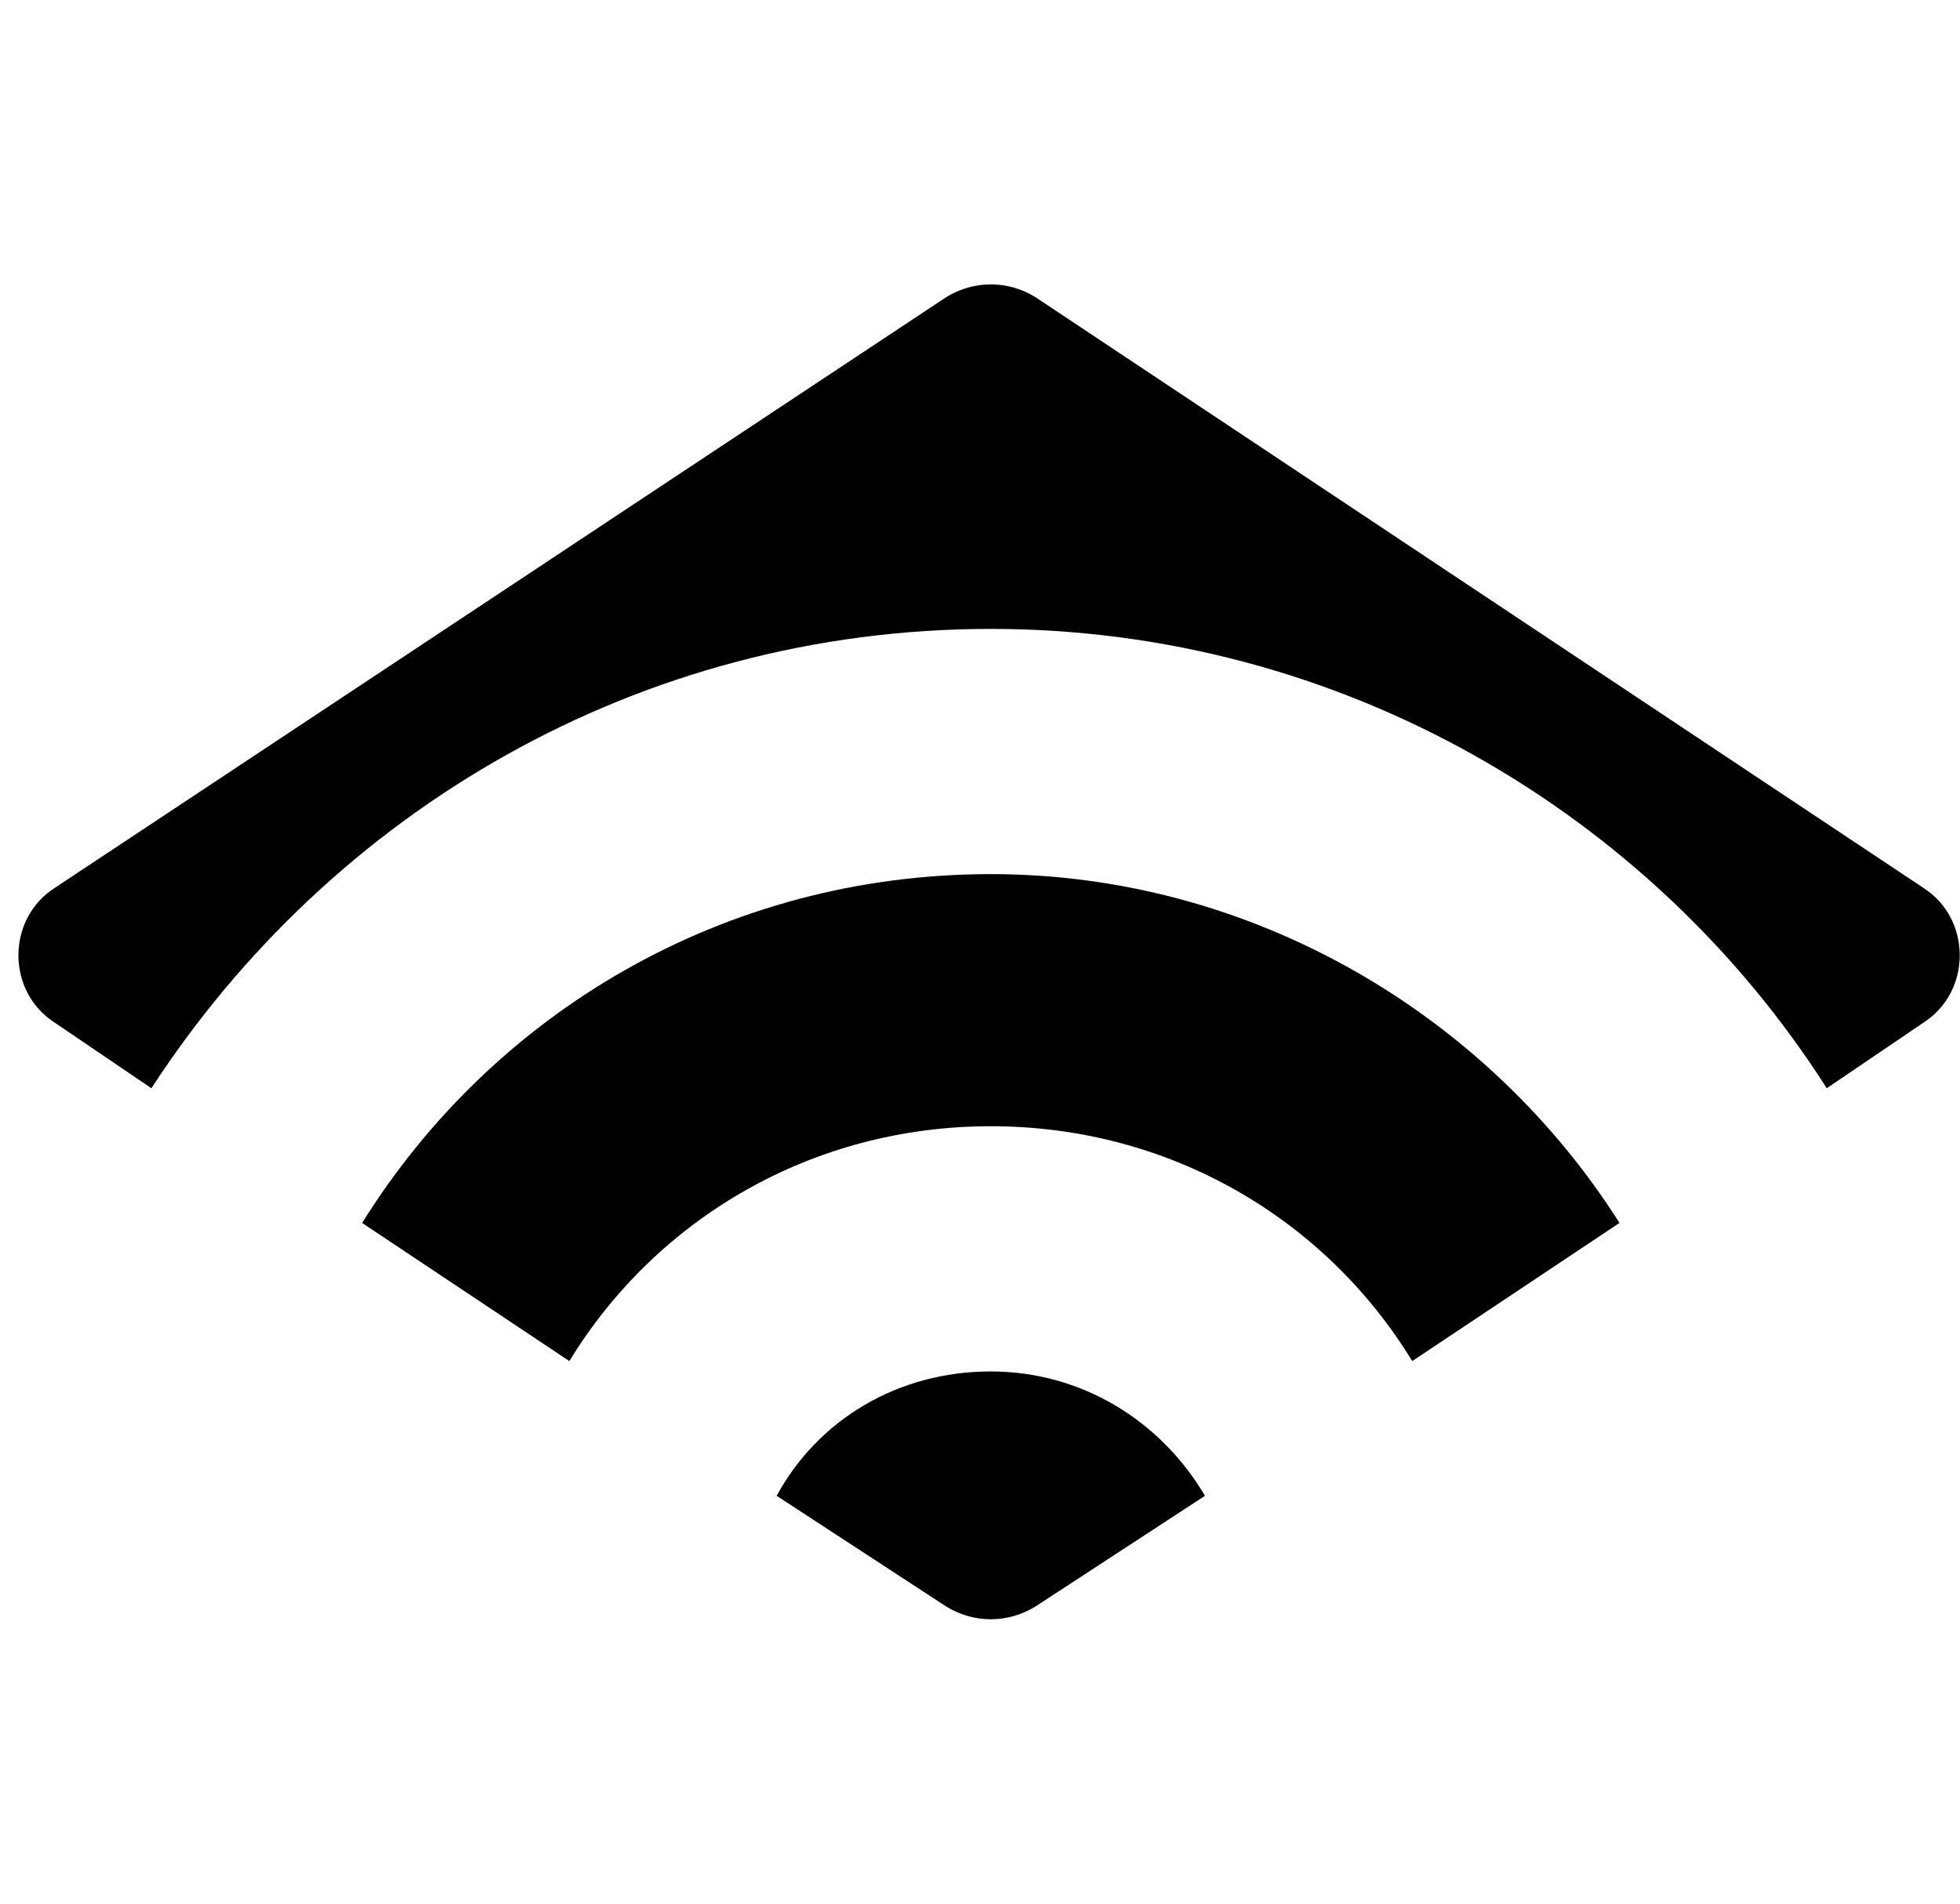 <svg fill="none" height="102" viewBox="0 0 105 102" width="105" xmlns="http://www.w3.org/2000/svg" xmlns:xlink="http://www.w3.org/1999/xlink"><clipPath id="a"><path d="m.986 0h104v102h-104z"/></clipPath><g clip-path="url(#a)" fill="#000"><path d="m53.079 73.484c-4.997 0-9.253 2.591-11.473 6.662l9.068 5.922c1.48.925 3.331.925 4.811 0l9.068-5.922c-2.406-4.071-6.662-6.662-11.473-6.662z"/><path d="m53.079 33.697c18.69 0 35.345 9.808 44.783 24.612l5.181-3.516c2.591-1.665 2.591-5.552 0-7.217l-47.558-31.644c-1.48-.925-3.331-.925-4.811 0l-47.744 31.644c-2.591 1.665-2.591 5.552 0 7.217l5.181 3.516c9.623-14.804 26.093-24.612 44.968-24.612z"/><path d="m53.08 46.836c-14.249 0-26.648 7.402-33.68 18.69l11.103 7.402c4.626-7.587 12.954-12.584 22.576-12.584 9.623 0 17.95 4.996 22.576 12.584l11.103-7.402c-7.032-11.103-19.616-18.69-33.68-18.69z"/></g></svg>